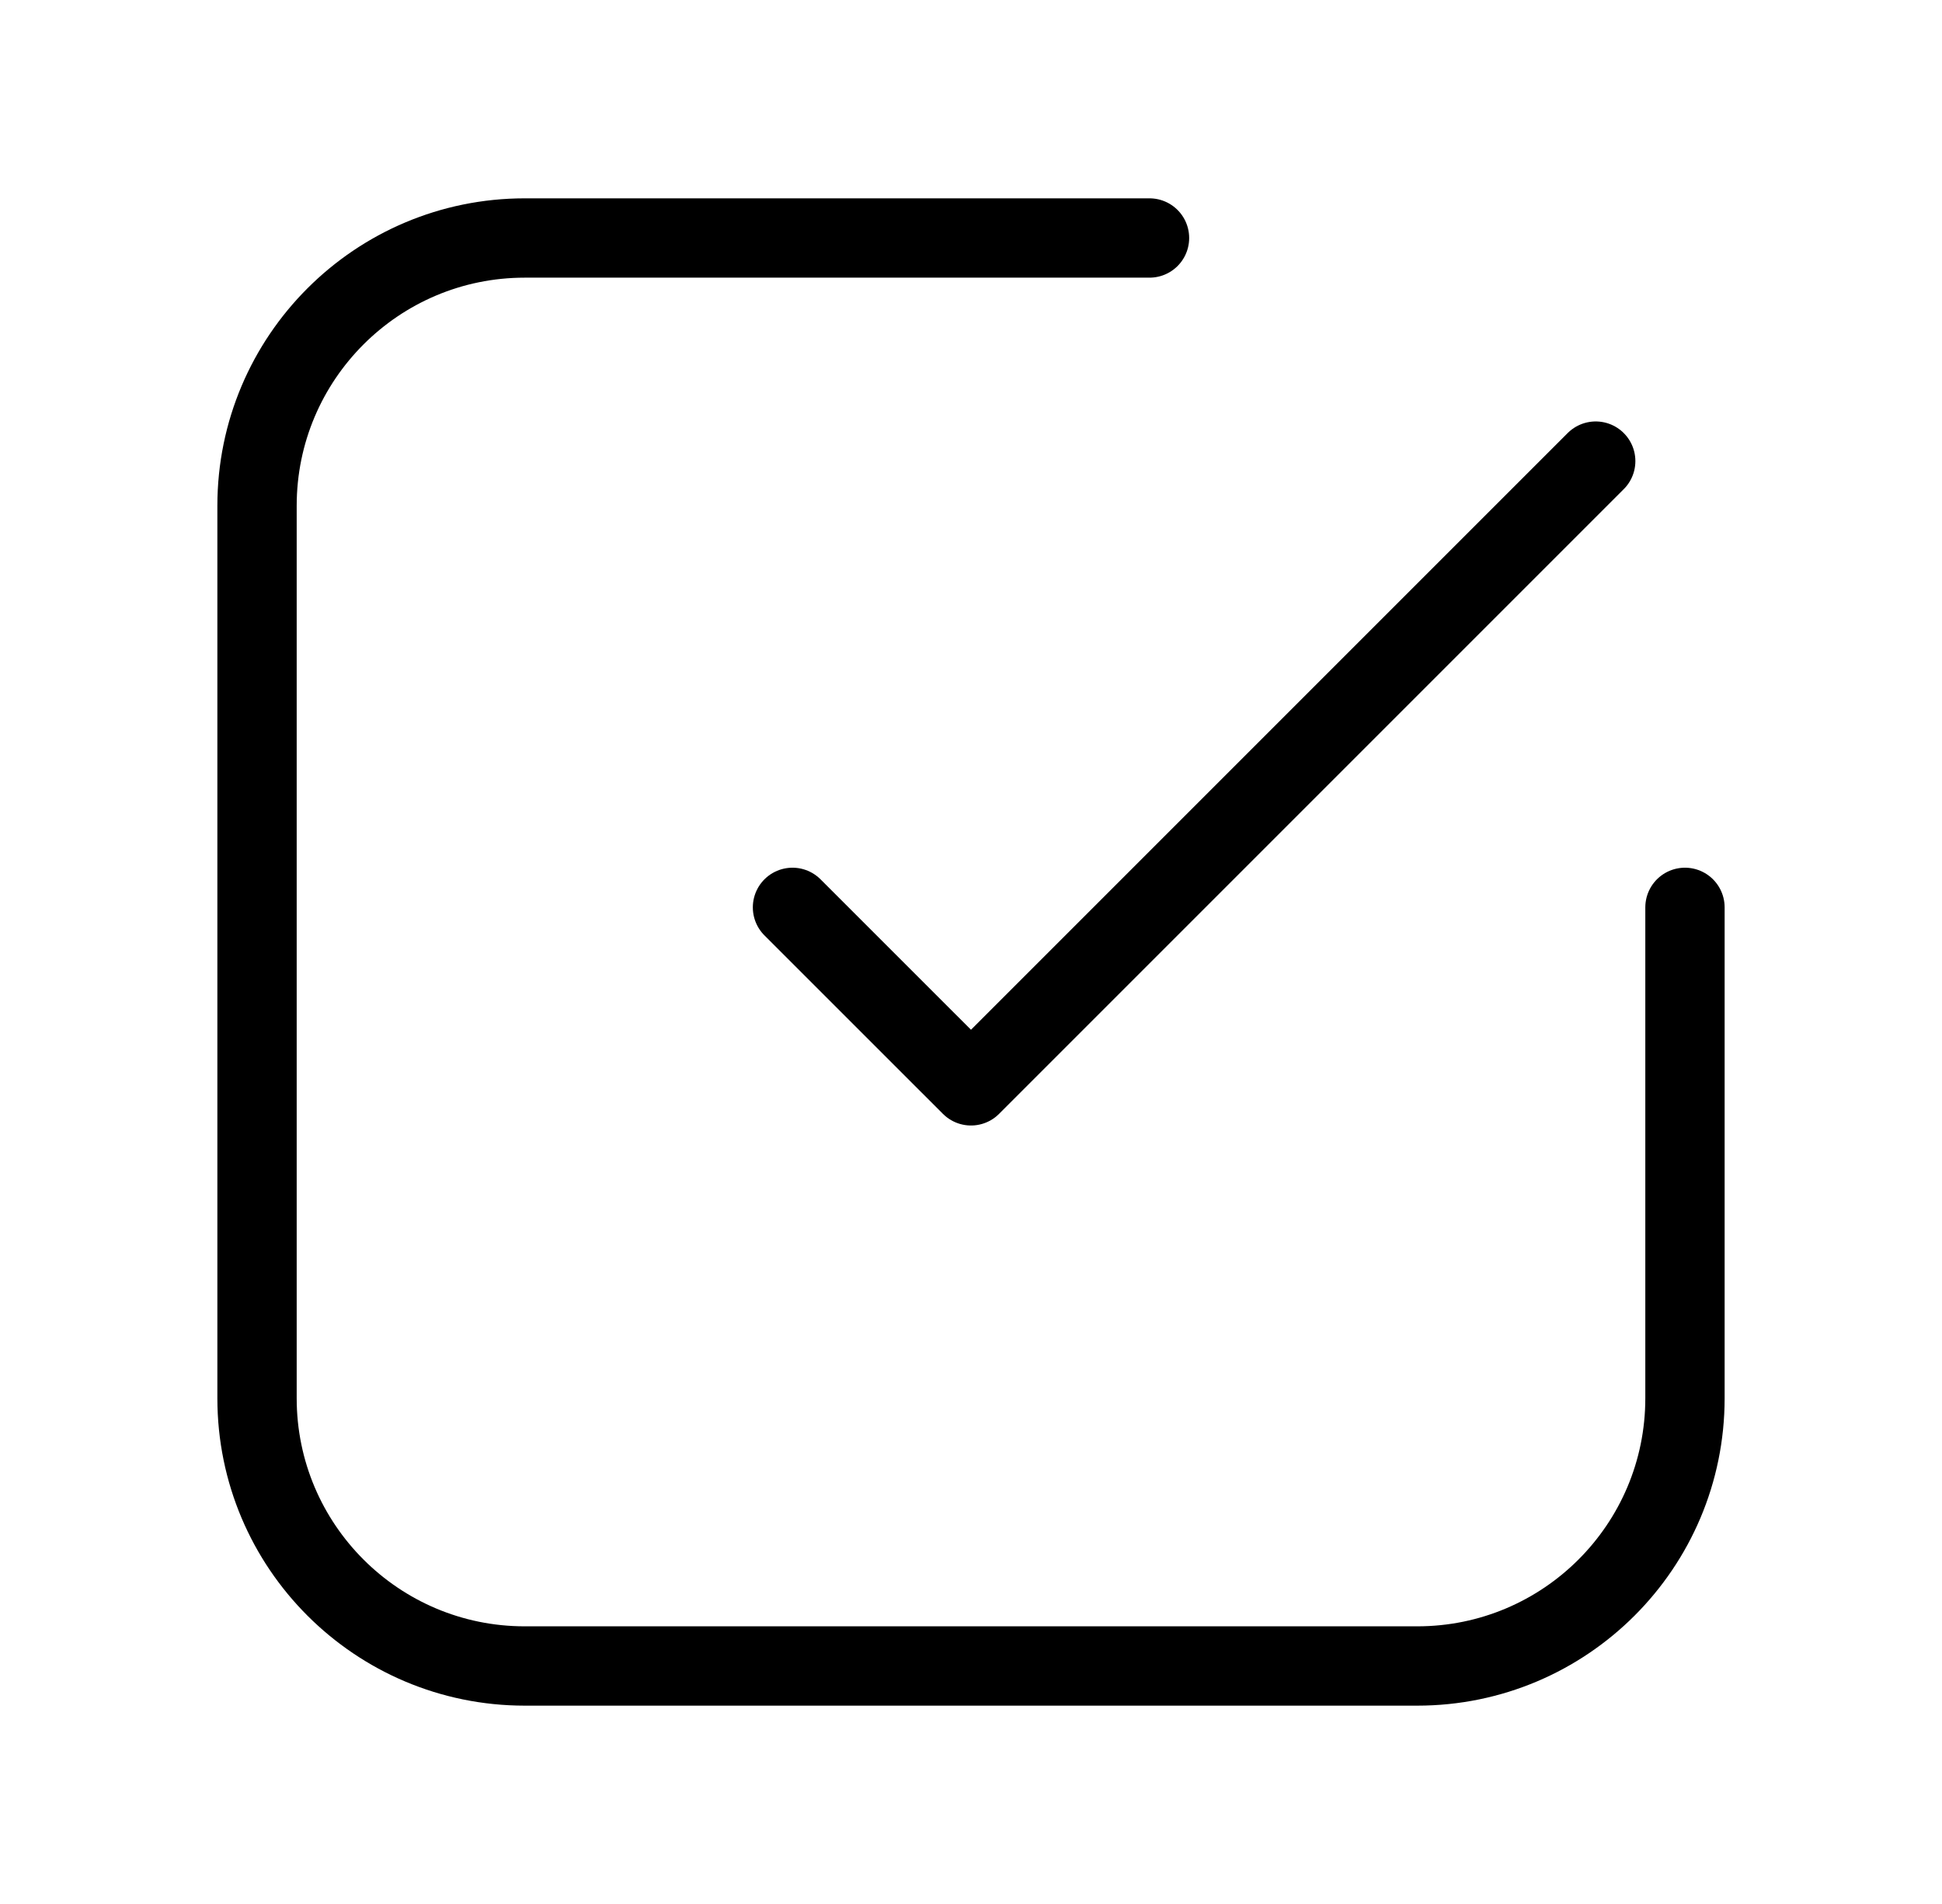 <svg width="51" height="50" viewBox="0 0 51 50" fill="none" xmlns="http://www.w3.org/2000/svg">
<path d="M30.188 6.25H13.781C9.898 6.25 6.75 9.398 6.75 13.281V36.719C6.75 40.602 9.898 43.75 13.781 43.75H37.219C41.102 43.75 44.25 40.602 44.25 36.719V23.828M41.906 12.109L25.5 28.515L20.812 23.828" stroke="#E31E25" style="stroke:#E31E25;stroke:color(display-p3 0.89 0.118 0.145);stroke-opacity:1;" stroke-width="2.083" stroke-linecap="round" stroke-linejoin="round"/>
</svg>
